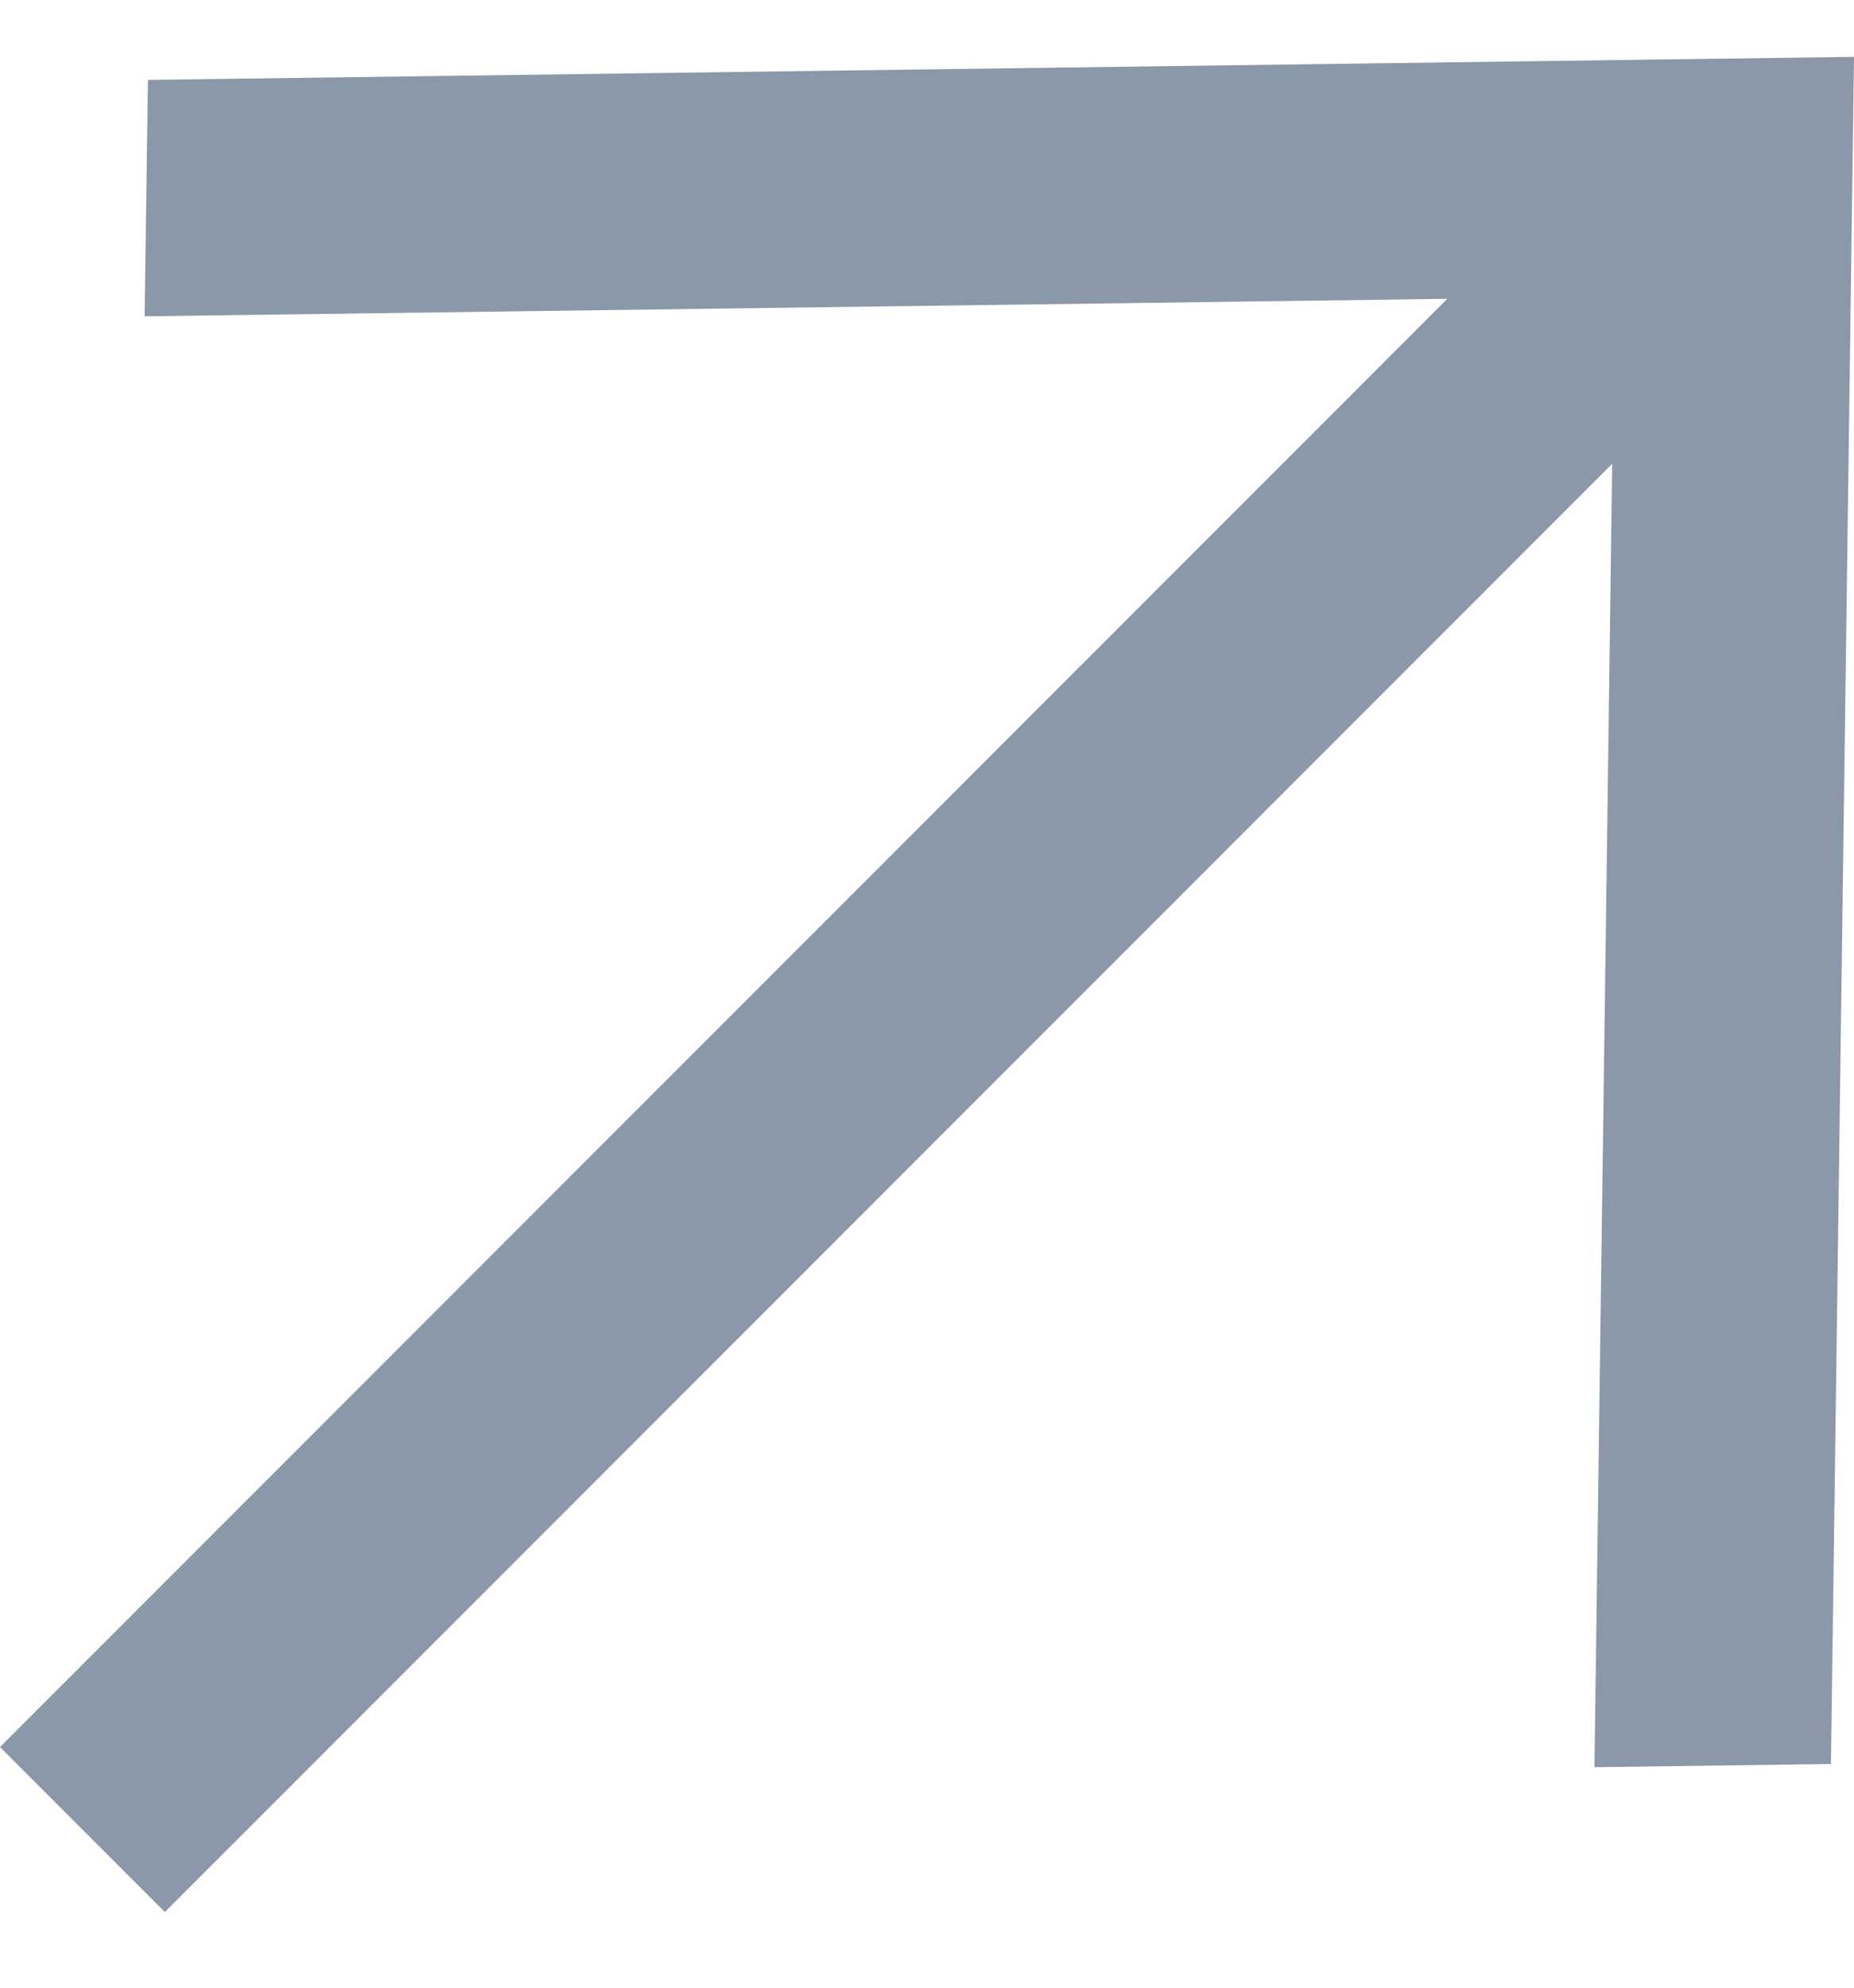 <svg fill="#8b98a9" width="14" height="15" viewBox="0 0 14 15" xmlns="http://www.w3.org/2000/svg">
<path d="M1.245 14.429L12.174 3.5L12.04 13.336L13.826 13.312L14 0.429L1.117 0.603L1.092 2.387L10.929 2.255L0 13.184L1.245 14.429Z" />
</svg>
